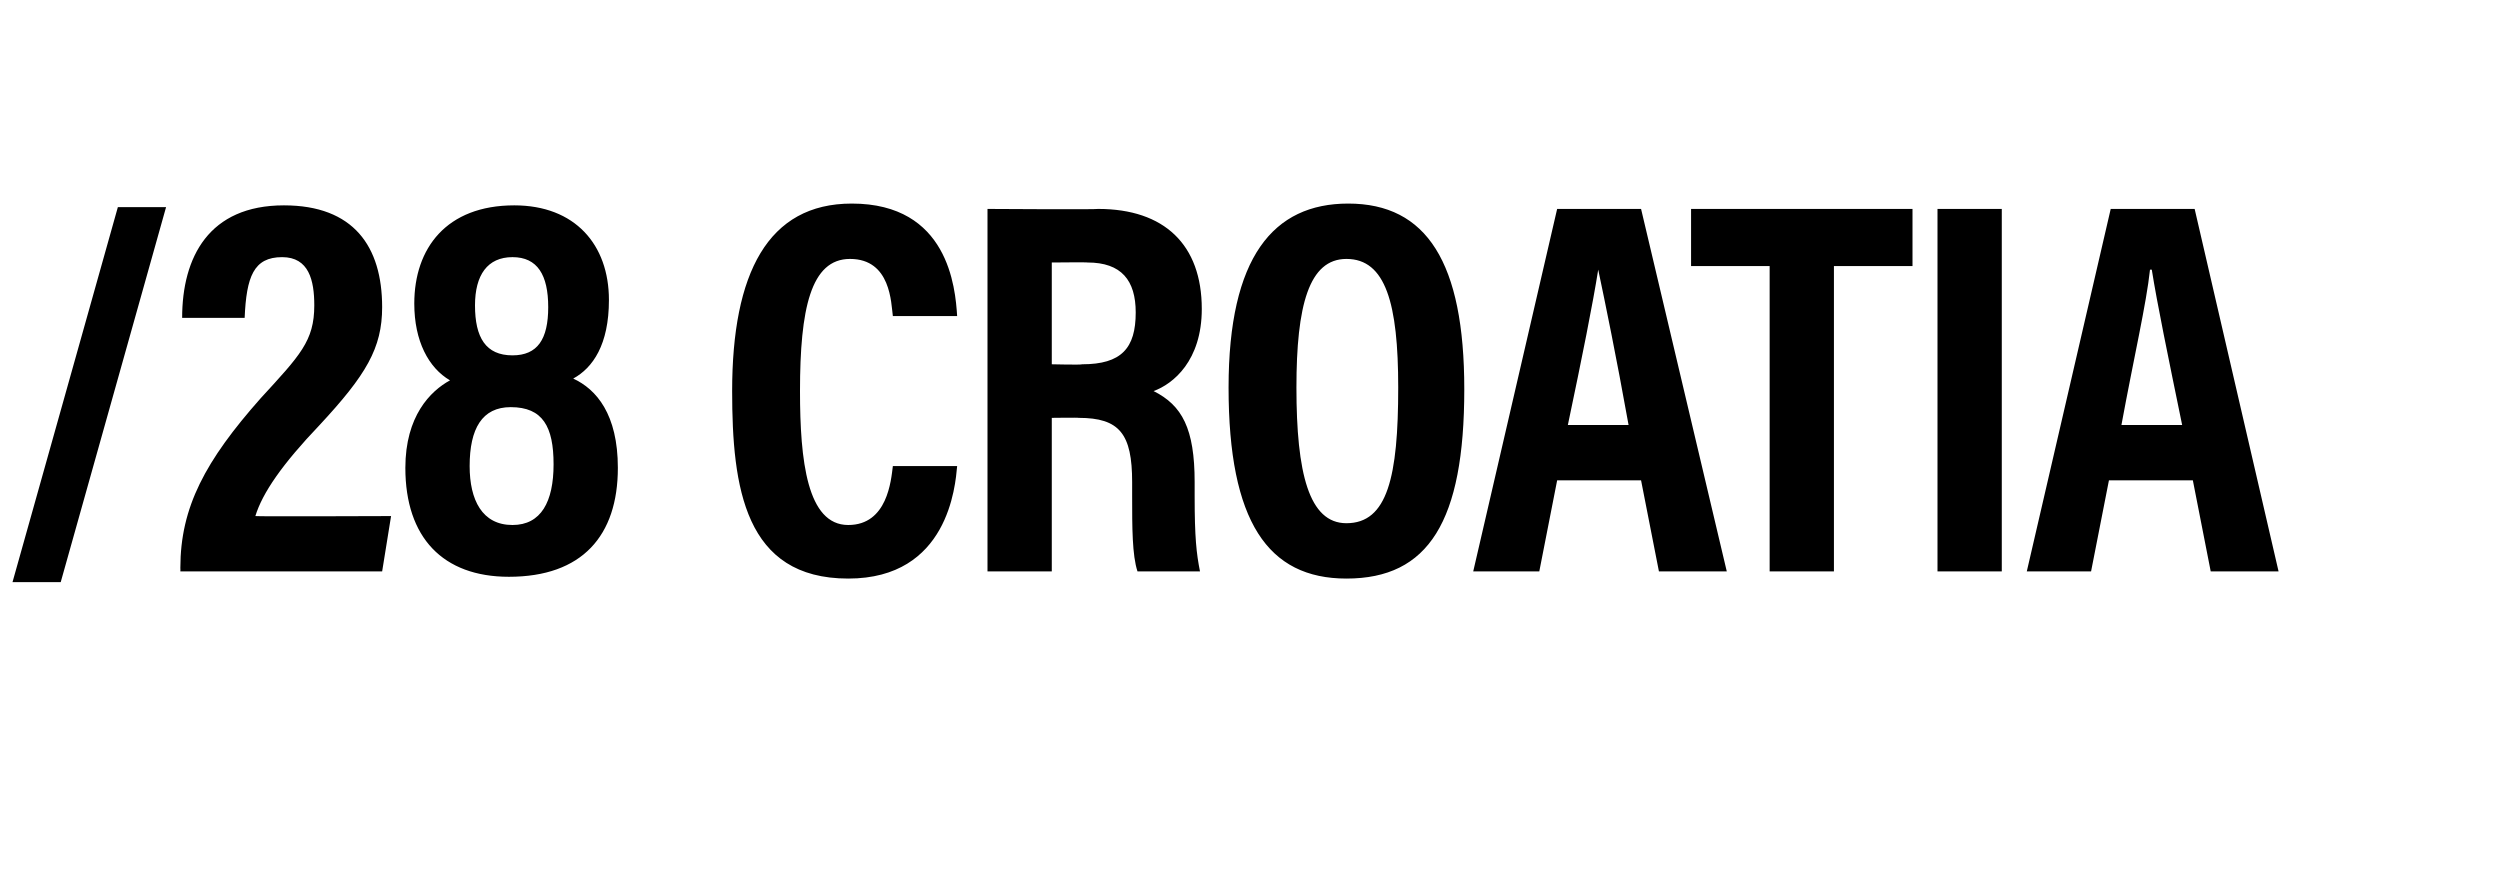<?xml version="1.0" standalone="no"?>
<!DOCTYPE svg PUBLIC "-//W3C//DTD SVG 1.1//EN" "http://www.w3.org/Graphics/SVG/1.1/DTD/svg11.dtd">
<svg xmlns="http://www.w3.org/2000/svg" version="1.1" width="140px" height="49.9px" viewBox="0 -10 140 49.9" style="top:-10px">
  <desc>/28 Croatia</desc>
  <defs/>
  <g id="Polygon17715">
    <path d="M 0.7 22.6 L 6.6 1.6 L 9.3 1.6 L 3.4 22.6 L 0.7 22.6 Z M 10.1 22 C 10.1 22 10.11 21.81 10.1 21.8 C 10.1 18.4 11.5 15.8 14.6 12.3 C 16.8 9.9 17.6 9.1 17.6 7.1 C 17.6 5.7 17.3 4.4 15.8 4.4 C 14.2 4.4 13.8 5.5 13.7 7.8 C 13.7 7.8 10.2 7.8 10.2 7.8 C 10.2 4.4 11.7 1.5 15.9 1.5 C 19.8 1.5 21.4 3.8 21.4 7.2 C 21.4 9.5 20.5 11 17.9 13.8 C 15.8 16 14.7 17.6 14.3 18.9 C 14.34 18.93 21.9 18.9 21.9 18.9 L 21.4 22 L 10.1 22 Z M 22.7 16.2 C 22.7 13.3 24.1 11.9 25.2 11.3 C 24 10.6 23.2 9.1 23.2 7 C 23.2 3.9 25 1.5 28.8 1.5 C 32.2 1.5 34.1 3.7 34.1 6.8 C 34.1 9.3 33.2 10.6 32.1 11.2 C 33.4 11.8 34.6 13.2 34.6 16.2 C 34.6 20 32.6 22.3 28.5 22.3 C 24.8 22.3 22.7 20.1 22.7 16.2 Z M 31 16 C 31 13.9 30.4 12.8 28.6 12.8 C 27 12.8 26.3 14 26.3 16.1 C 26.3 18 27 19.4 28.7 19.4 C 30.3 19.4 31 18.1 31 16 Z M 26.6 7.1 C 26.6 8.9 27.2 9.9 28.7 9.9 C 30.1 9.9 30.7 9 30.7 7.2 C 30.7 5.4 30.1 4.4 28.7 4.4 C 27.3 4.4 26.6 5.4 26.6 7.1 Z M 53.6 16.1 C 53.5 17.2 53.1 22.4 47.5 22.4 C 41.7 22.4 41 17.3 41 11.9 C 41 5.3 43 1.4 47.7 1.4 C 53.1 1.4 53.5 6.1 53.6 7.7 C 53.6 7.7 50 7.7 50 7.7 C 49.9 7 49.9 4.5 47.6 4.5 C 45.4 4.5 44.8 7.3 44.8 11.9 C 44.8 15.8 45.2 19.4 47.5 19.4 C 49.7 19.4 49.9 16.9 50 16.1 C 50 16.1 53.6 16.1 53.6 16.1 Z M 58.9 13.4 L 58.9 22 L 55.3 22 L 55.3 1.7 C 55.3 1.7 61.47 1.74 61.5 1.7 C 65.2 1.7 67.3 3.7 67.3 7.3 C 67.3 10.2 65.7 11.5 64.6 11.9 C 66.2 12.7 66.9 14 66.9 17 C 66.9 17 66.9 17.8 66.9 17.8 C 66.9 20.1 67 21 67.2 22 C 67.2 22 63.7 22 63.7 22 C 63.4 21.1 63.4 19.5 63.4 17.8 C 63.4 17.8 63.4 17 63.4 17 C 63.4 14.3 62.7 13.4 60.4 13.4 C 60.42 13.38 58.9 13.4 58.9 13.4 Z M 58.9 10.4 C 58.9 10.4 60.57 10.44 60.6 10.4 C 62.8 10.4 63.6 9.5 63.6 7.5 C 63.6 5.7 62.8 4.7 60.9 4.7 C 60.93 4.68 58.9 4.7 58.9 4.7 L 58.9 10.4 Z M 82 11.8 C 82 19.2 80 22.4 75.4 22.4 C 71 22.4 68.8 19.2 68.8 11.7 C 68.8 4.4 71.3 1.4 75.5 1.4 C 79.9 1.4 82 4.7 82 11.8 Z M 72.6 11.7 C 72.6 16.5 73.3 19.3 75.4 19.3 C 77.7 19.3 78.3 16.7 78.3 11.7 C 78.3 7 77.6 4.5 75.4 4.5 C 73.3 4.5 72.6 7.1 72.6 11.7 Z M 87.2 16.9 L 86.2 22 L 82.5 22 L 87.2 1.7 L 91.9 1.7 L 96.7 22 L 92.9 22 L 91.9 16.9 L 87.2 16.9 Z M 91.2 13.8 C 90.5 9.9 89.9 7 89.5 5.1 C 89.5 5.1 89.5 5.1 89.5 5.1 C 89.2 7 88.6 10 87.8 13.8 C 87.8 13.8 91.2 13.8 91.2 13.8 Z M 99.1 4.9 L 94.7 4.9 L 94.7 1.7 L 107.1 1.7 L 107.1 4.9 L 102.7 4.9 L 102.7 22 L 99.1 22 L 99.1 4.9 Z M 112.1 1.7 L 112.1 22 L 108.5 22 L 108.5 1.7 L 112.1 1.7 Z M 118.1 16.9 L 117.1 22 L 113.5 22 L 118.2 1.7 L 122.9 1.7 L 127.6 22 L 123.8 22 L 122.8 16.9 L 118.1 16.9 Z M 122.2 13.8 C 121.4 9.9 120.8 7 120.5 5.1 C 120.5 5.1 120.4 5.1 120.4 5.1 C 120.2 7 119.5 10 118.8 13.8 C 118.8 13.8 122.2 13.8 122.2 13.8 Z " stroke="none" fill="#000"/>
  </g>
</svg>